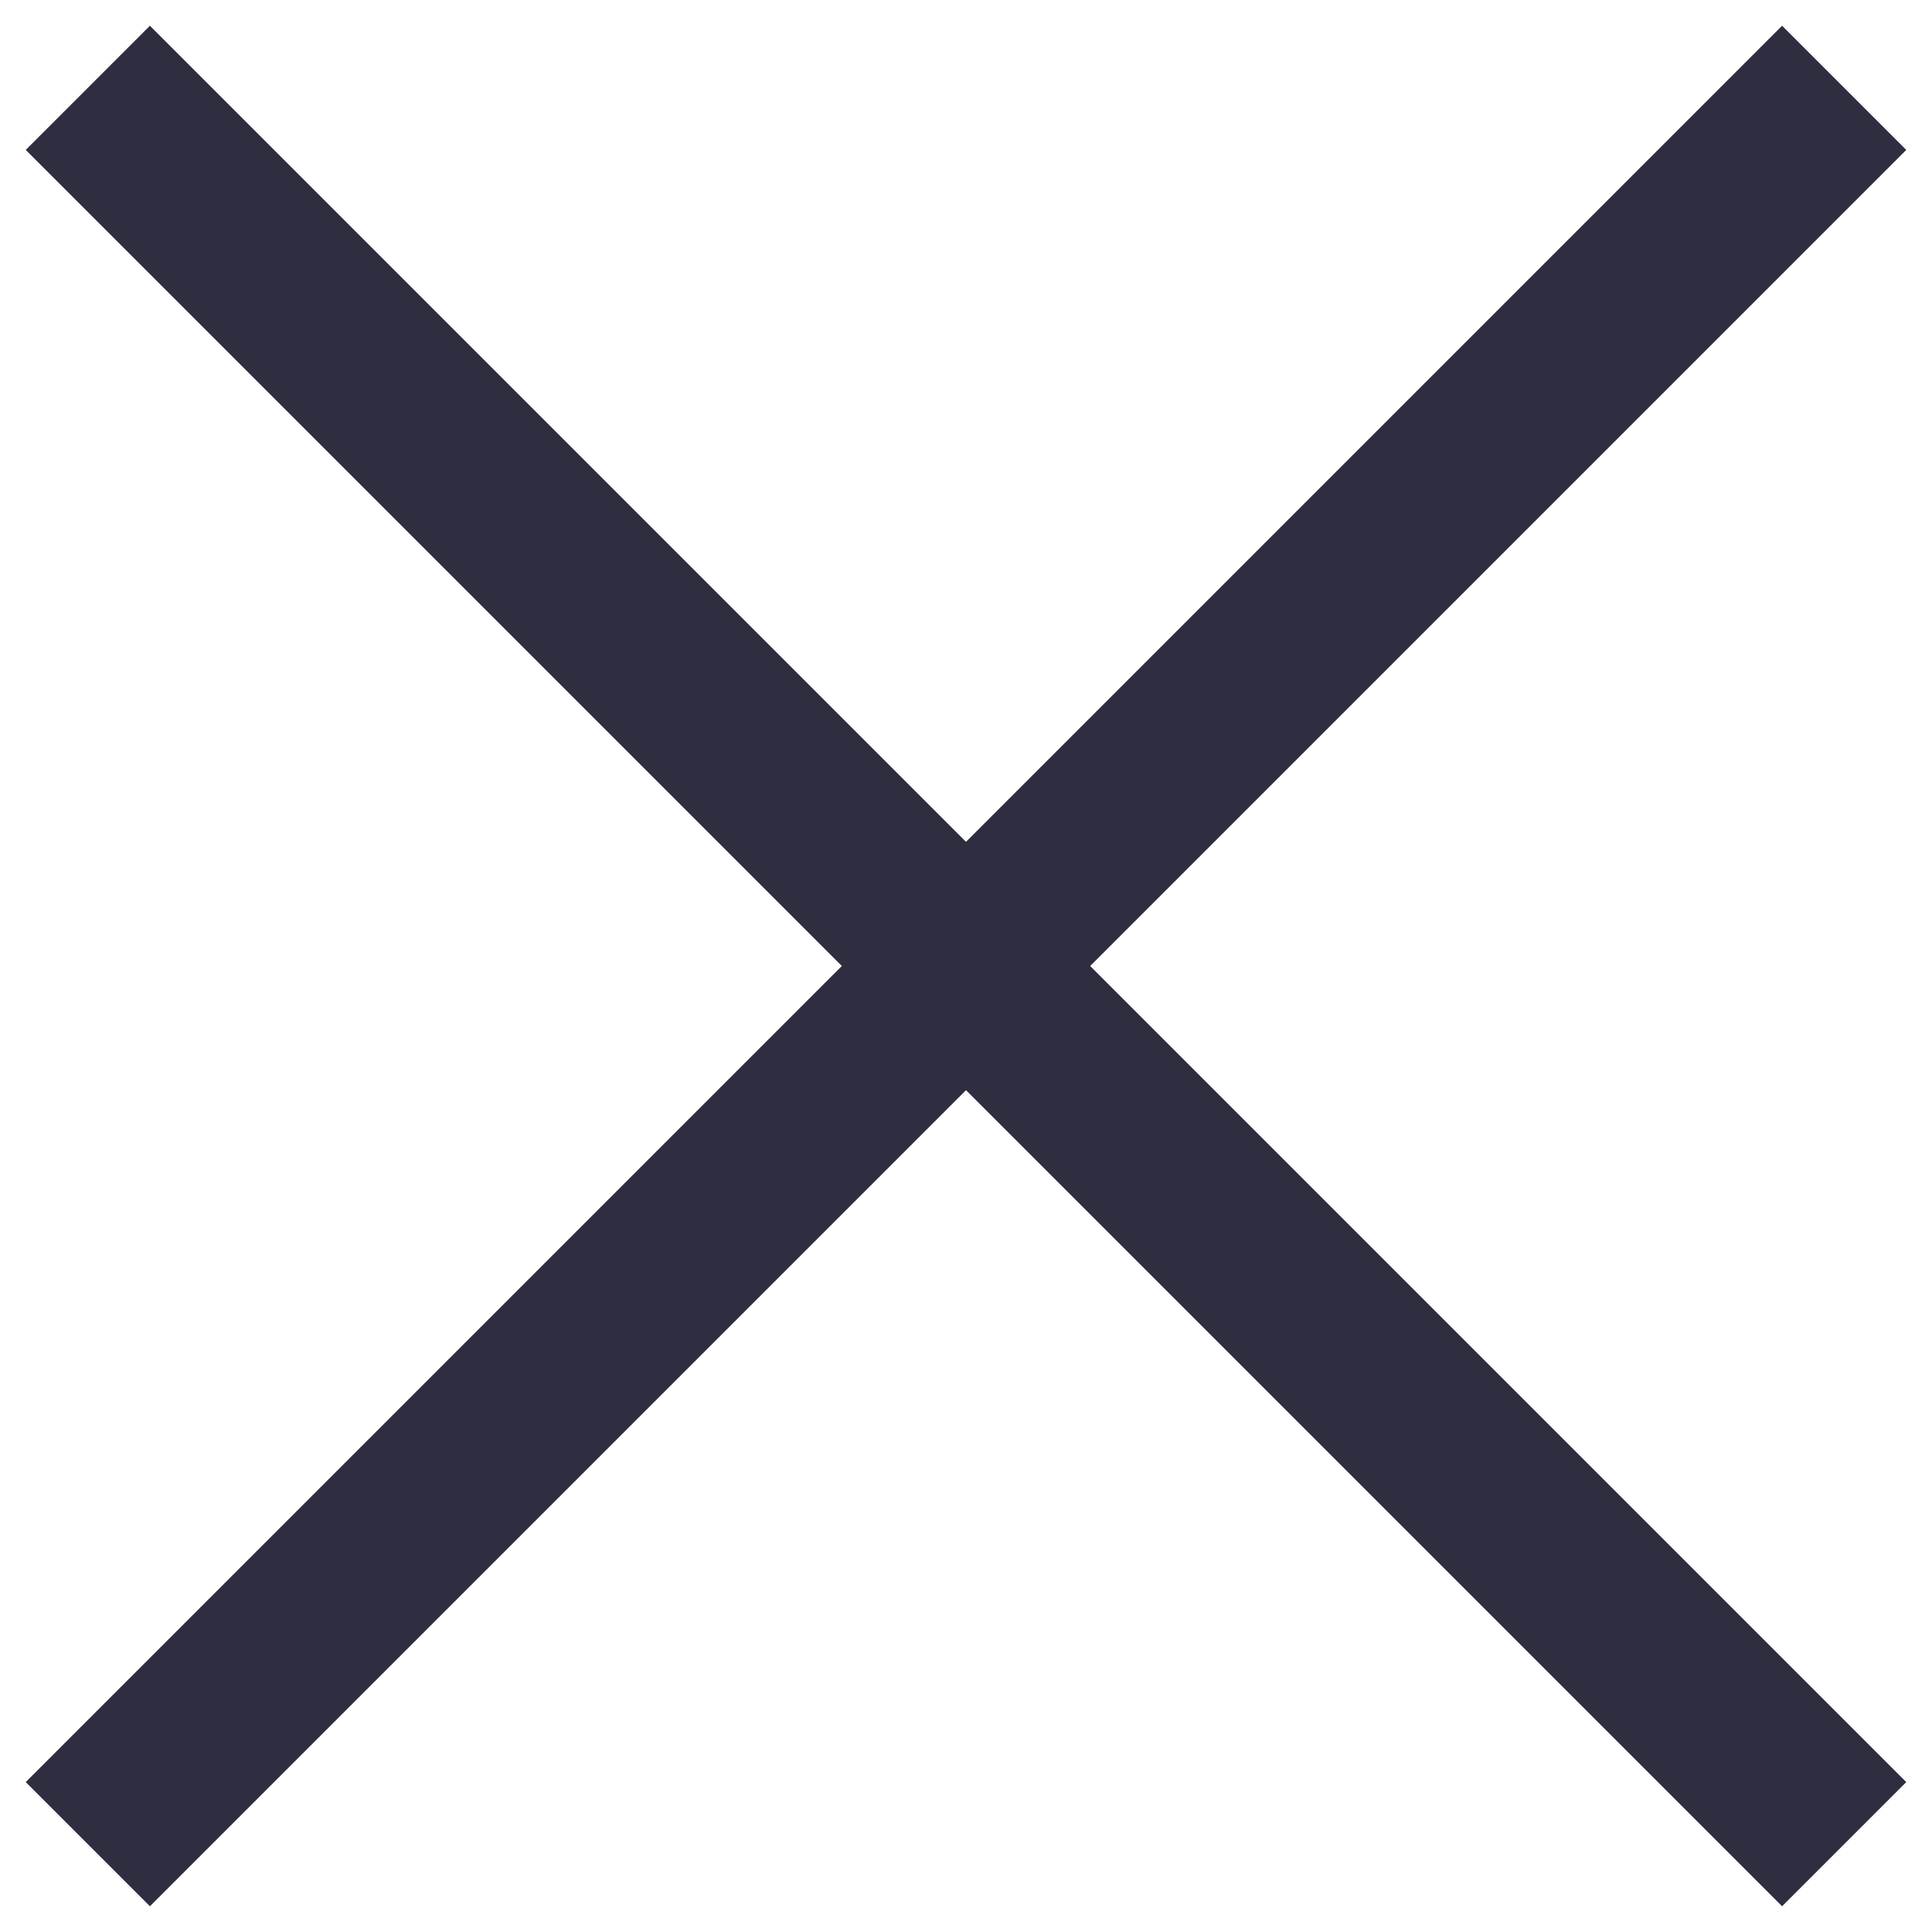<?xml version="1.0" encoding="UTF-8"?> <svg xmlns="http://www.w3.org/2000/svg" width="11" height="11" viewBox="0 0 11 11" fill="none"> <path d="M0.5 0.5L10.5 10.5" stroke="#2F2E41"></path> <path d="M0.5 10.5L10.5 0.5" stroke="#2F2E41"></path> </svg> 
